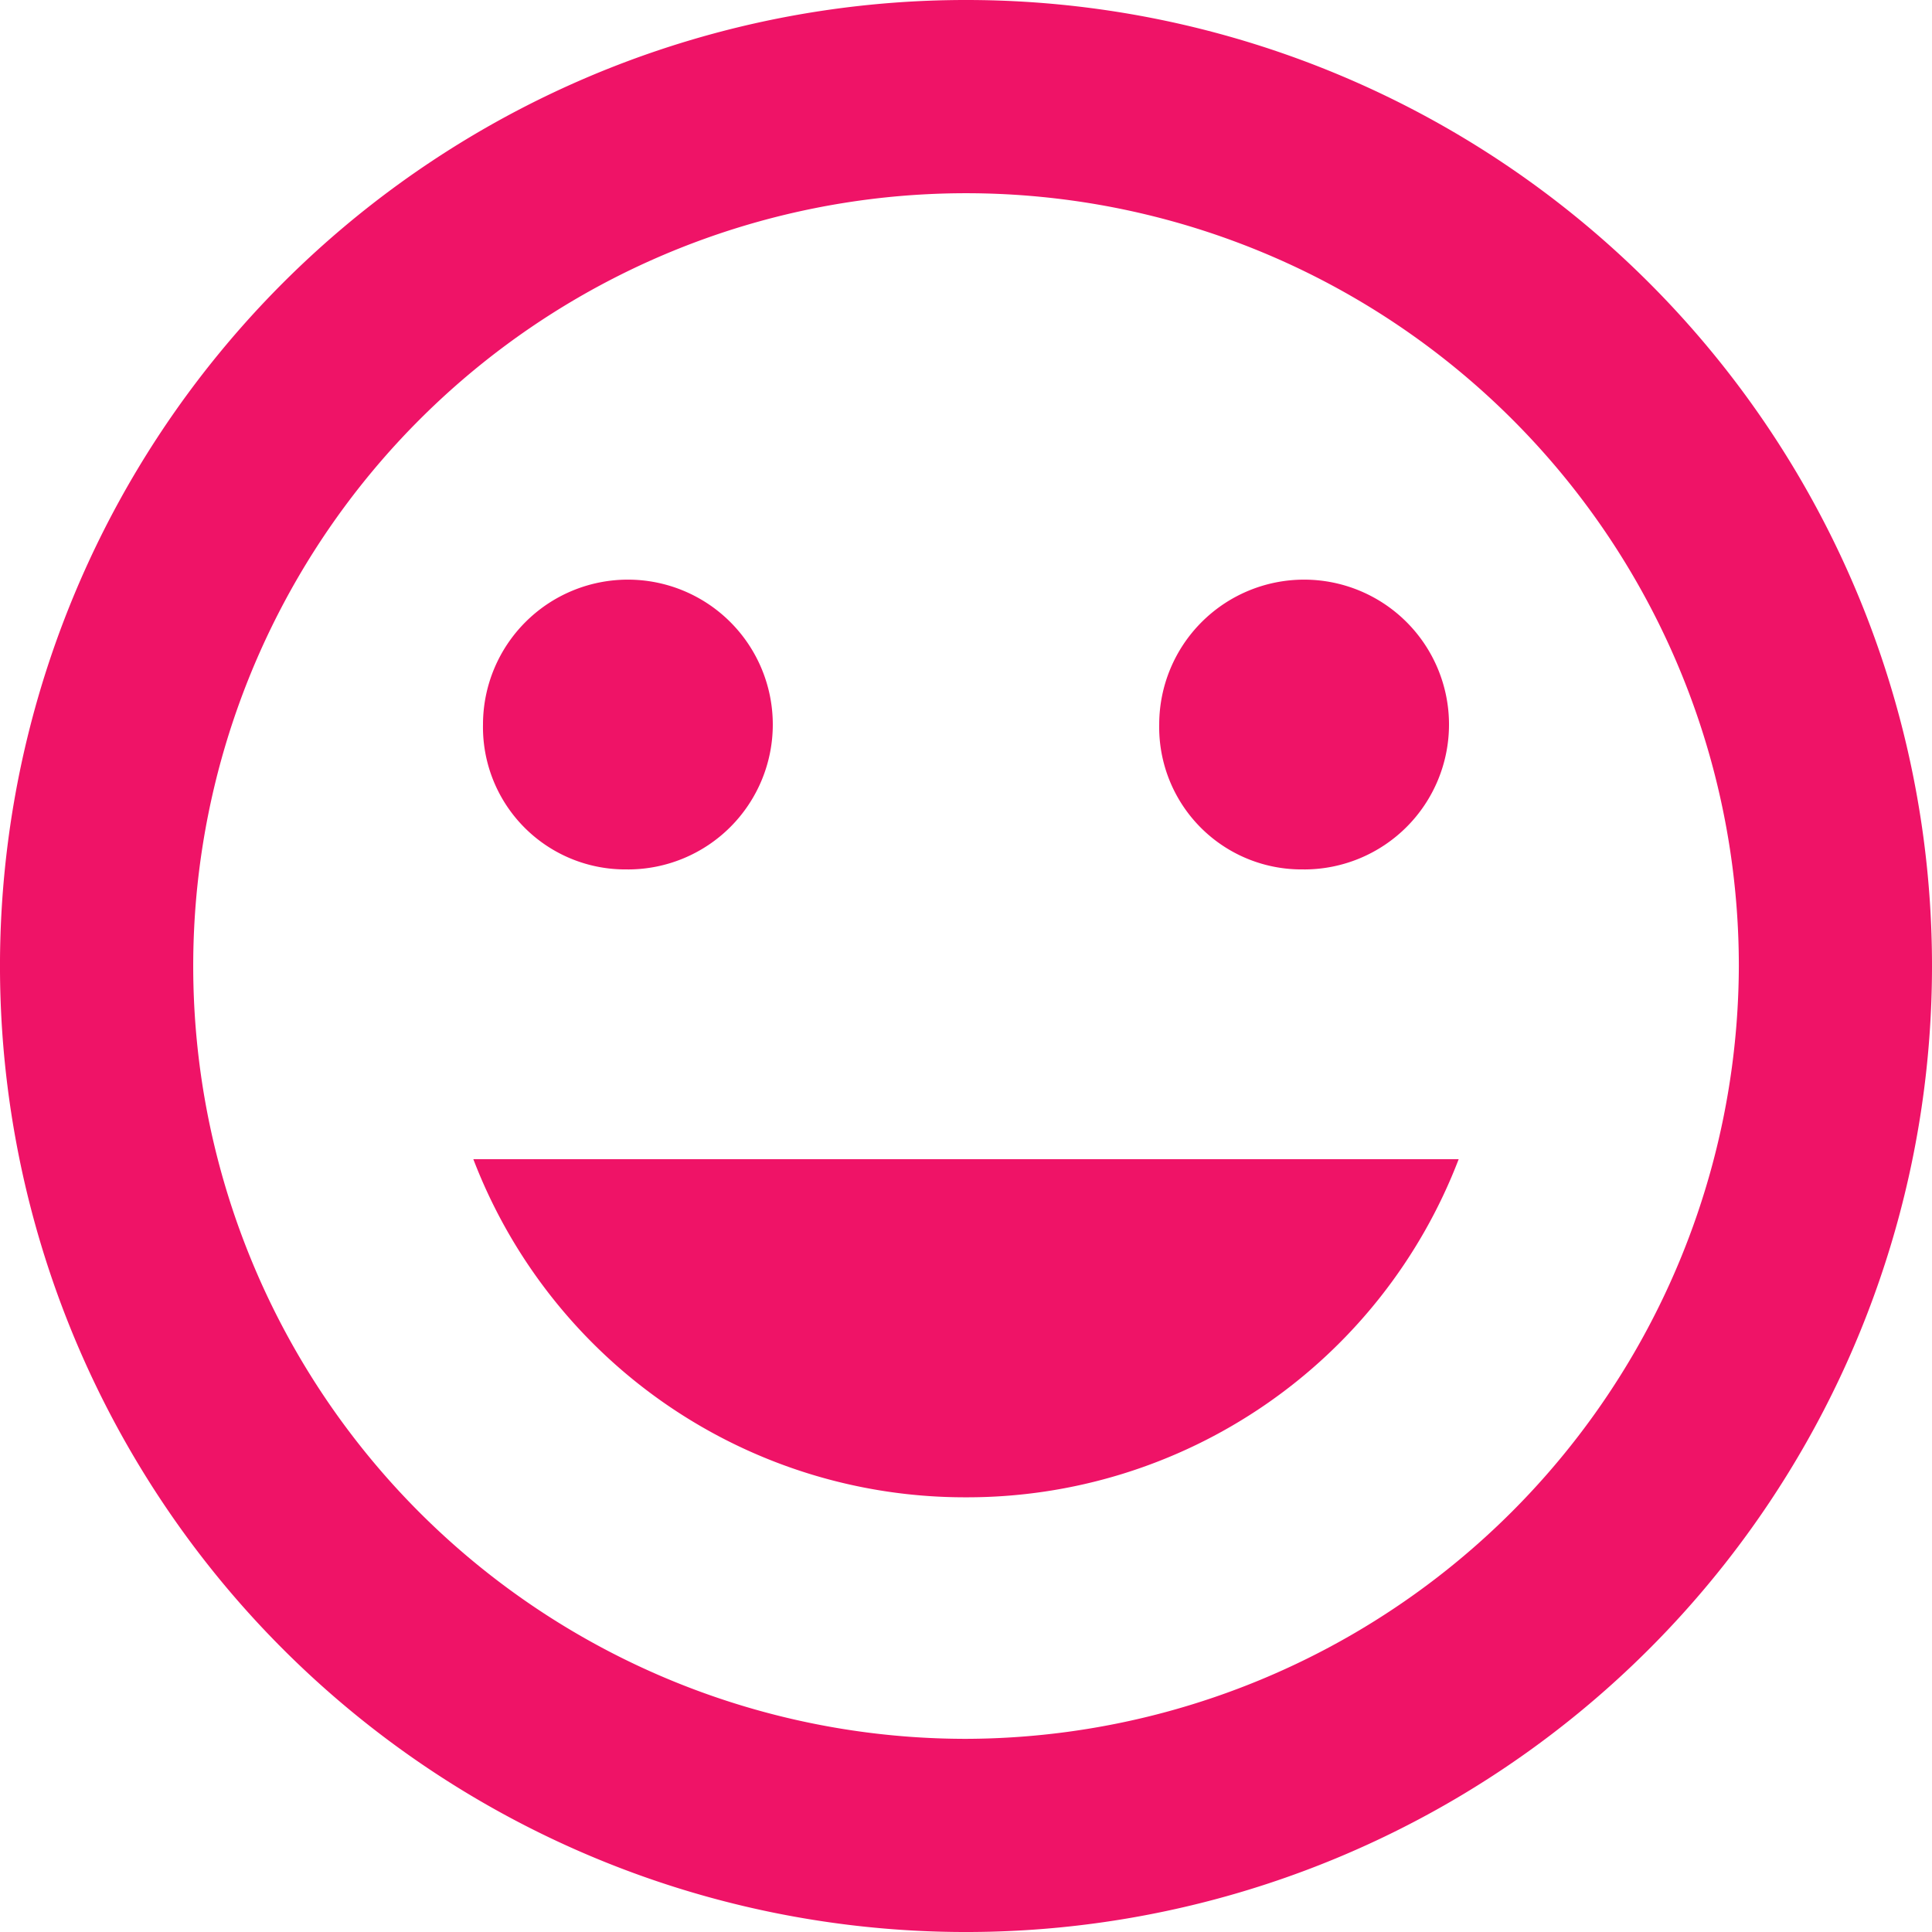 <svg xmlns="http://www.w3.org/2000/svg" width="148.469" height="148.469" viewBox="0 0 148.469 148.469">
  <path id="Icon_ionic-md-happy" data-name="Icon ionic-md-happy" d="M77.61,3.375A74.235,74.235,0,1,0,151.844,77.61,74.215,74.215,0,0,0,77.61,3.375ZM77.61,137A59.388,59.388,0,1,1,137,77.61,59.565,59.565,0,0,1,77.61,137Zm25.982-66.811A11.135,11.135,0,1,0,92.457,59.051,10.936,10.936,0,0,0,103.592,70.186Zm-51.964,0A11.135,11.135,0,1,0,40.492,59.051,10.936,10.936,0,0,0,51.628,70.186ZM77.61,118.439a40.447,40.447,0,0,0,37.86-25.982H39.75A40.447,40.447,0,0,0,77.61,118.439Z" transform="translate(-3.375 -3.375)" fill="#ef1367"/>
</svg>
